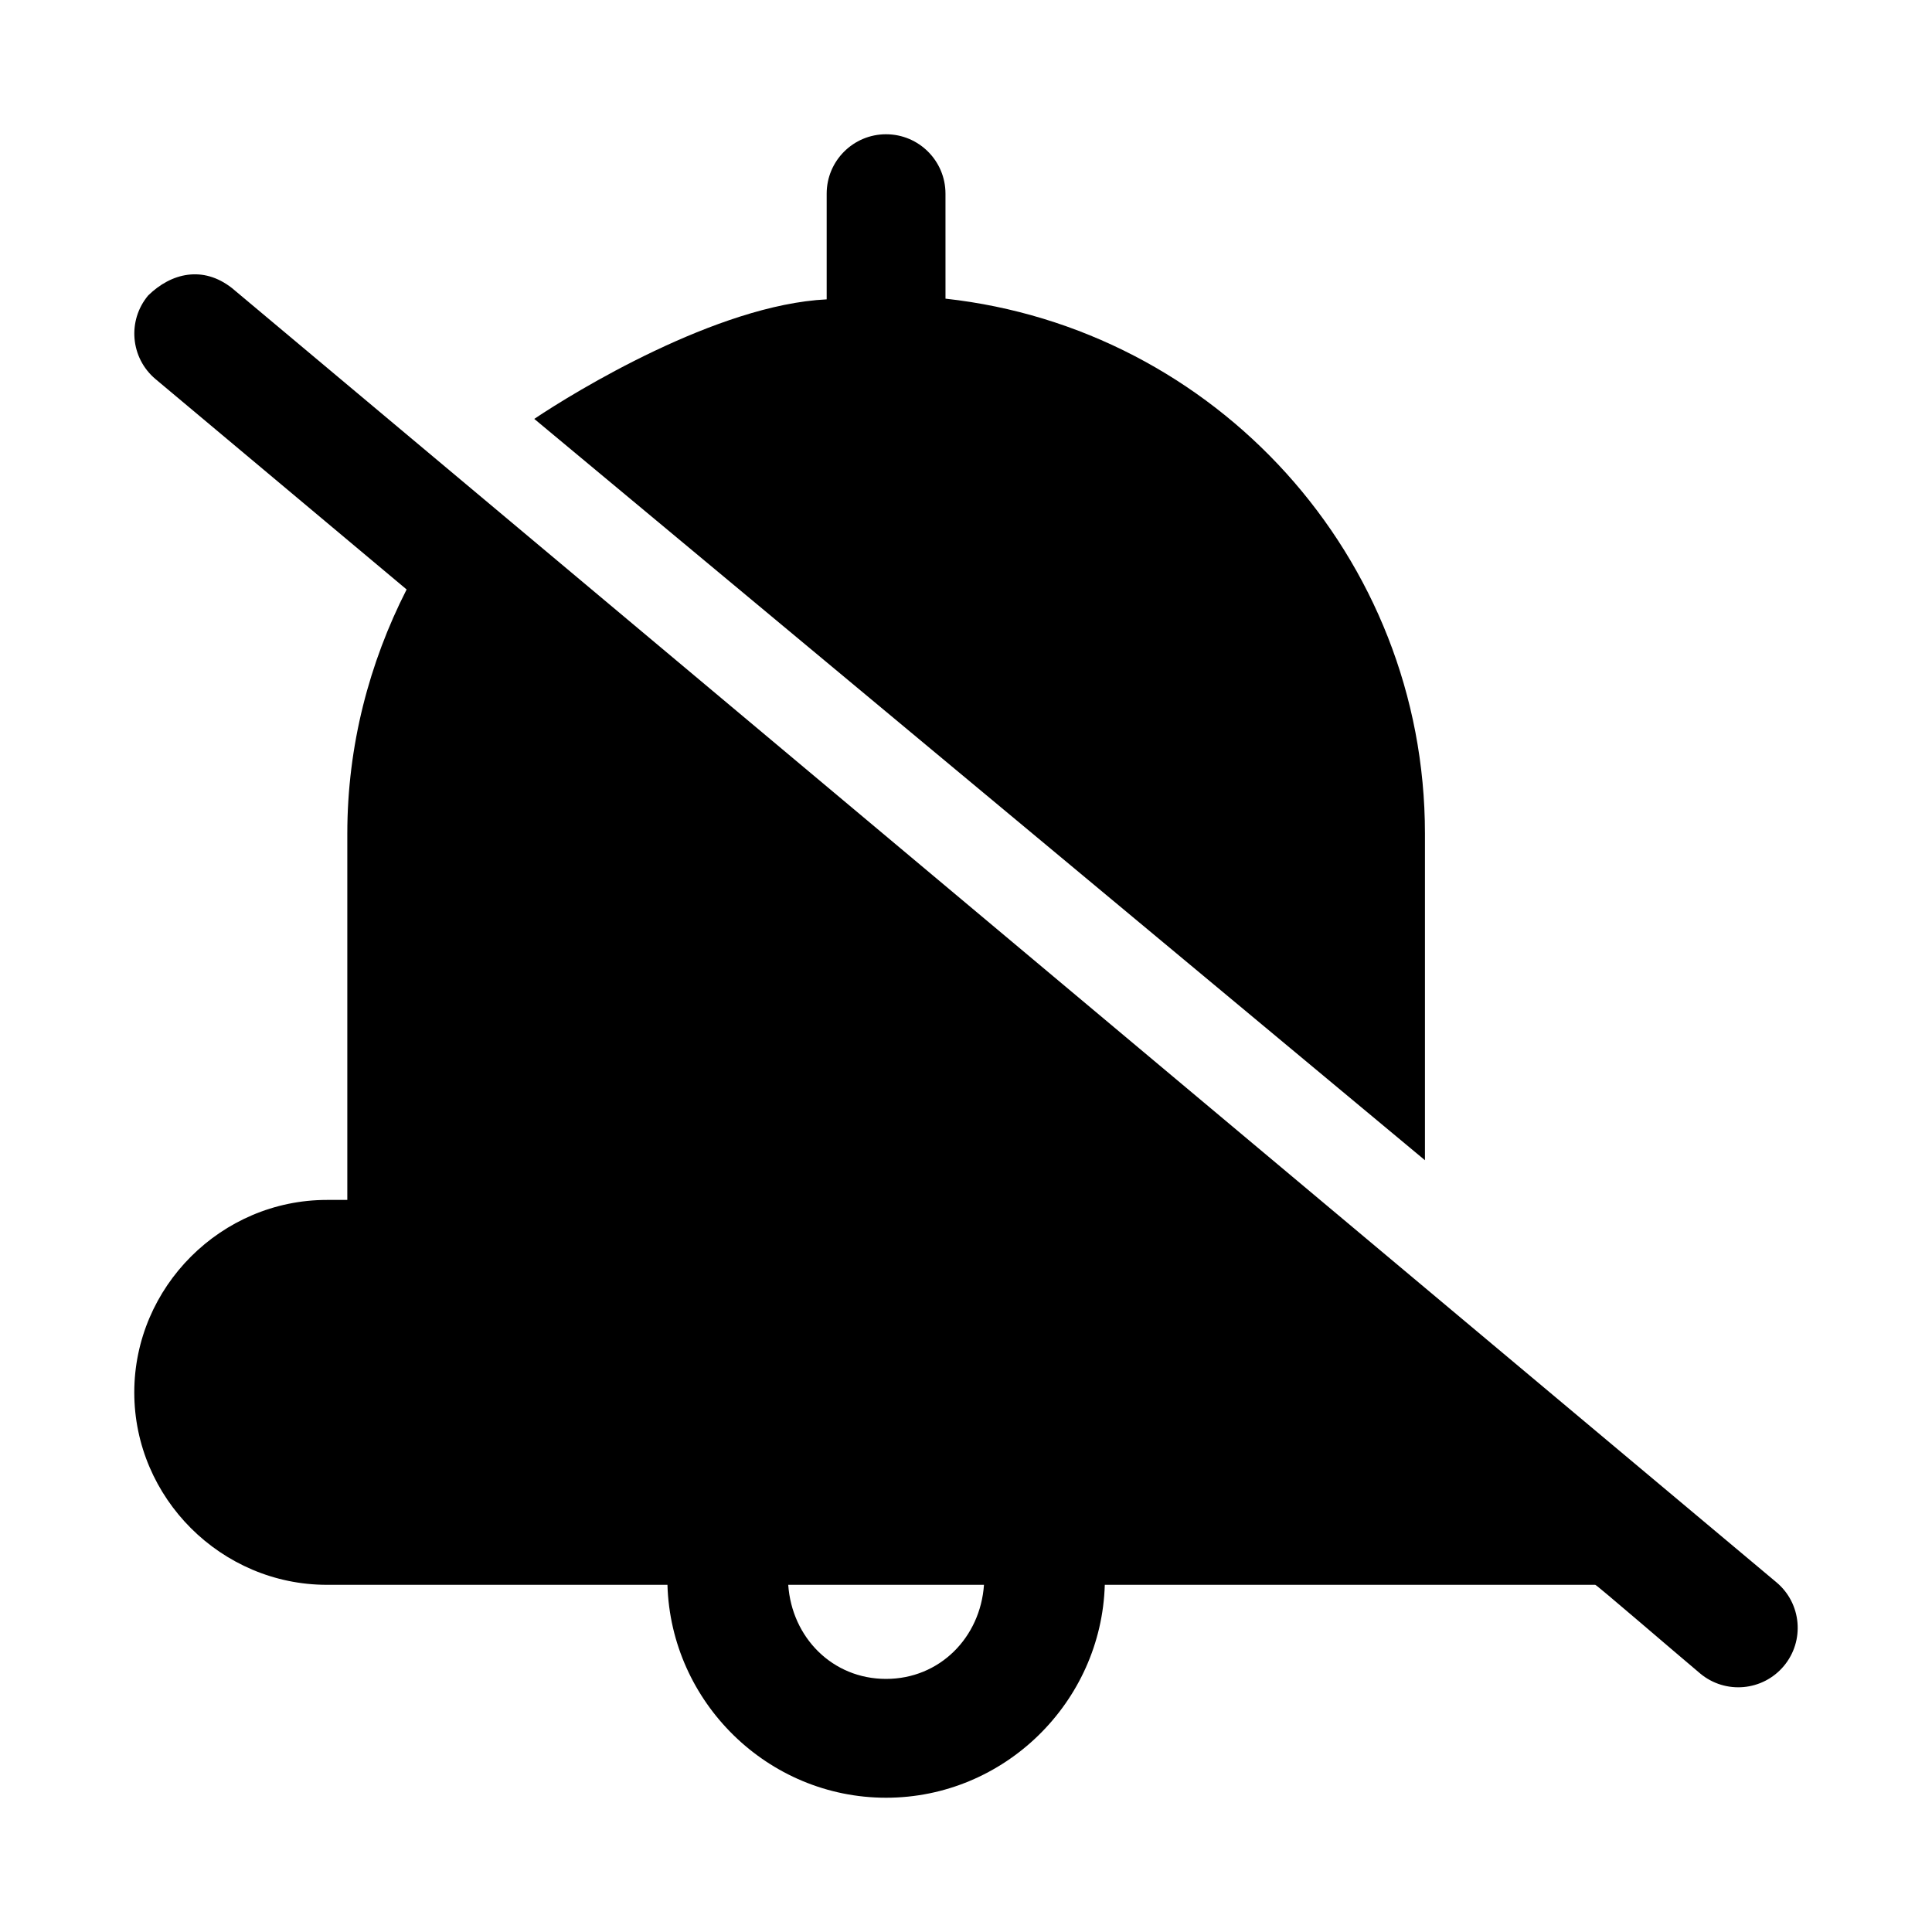 <?xml version="1.0" encoding="UTF-8"?>
<!-- Uploaded to: SVG Repo, www.svgrepo.com, Generator: SVG Repo Mixer Tools -->
<svg fill="#000000" width="800px" height="800px" version="1.1" viewBox="144 144 512 512" xmlns="http://www.w3.org/2000/svg">
 <g>
  <path d="m193.76 216.82c-3.82 0.5-7.438 2.492-10.484 5.473-5.582 6.66-4.715 16.582 1.938 22.172l66.543 55.75c-9.906 19.453-15.715 41.395-15.715 64.699v97.078h-5.41c-27.992 0-51.047 23.023-51.047 51.016 0 27.992 23.055 50.984 51.047 50.984h90.25c0.895 31.125 26.602 56.426 57.934 56.426 31.332 0 57.07-25.301 57.965-56.426h129.98c0.203-0.141 21.062 17.848 27.797 23.492 6.668 5.574 16.59 4.695 22.172-1.969 5.582-6.66 4.715-16.582-1.938-22.172l-409.34-343.02c-3.844-3.008-7.863-4.004-11.684-3.504zm159.13 347.17h51.875c-0.957 13.934-11.711 24.938-25.953 24.938-14.242 0-24.965-11.008-25.922-24.938z"/>
  <path d="m378.82 179.58c-8.695 0-15.742 7.051-15.742 15.742v28.012c-29.066 1.41-66.789 24.492-77.492 31.676l236.04 196.46v-86.562c0-73.457-55.641-133.92-127.06-141.76l-0.004-27.824c0-8.695-7.051-15.742-15.742-15.742z"/>
 </g>
</svg>